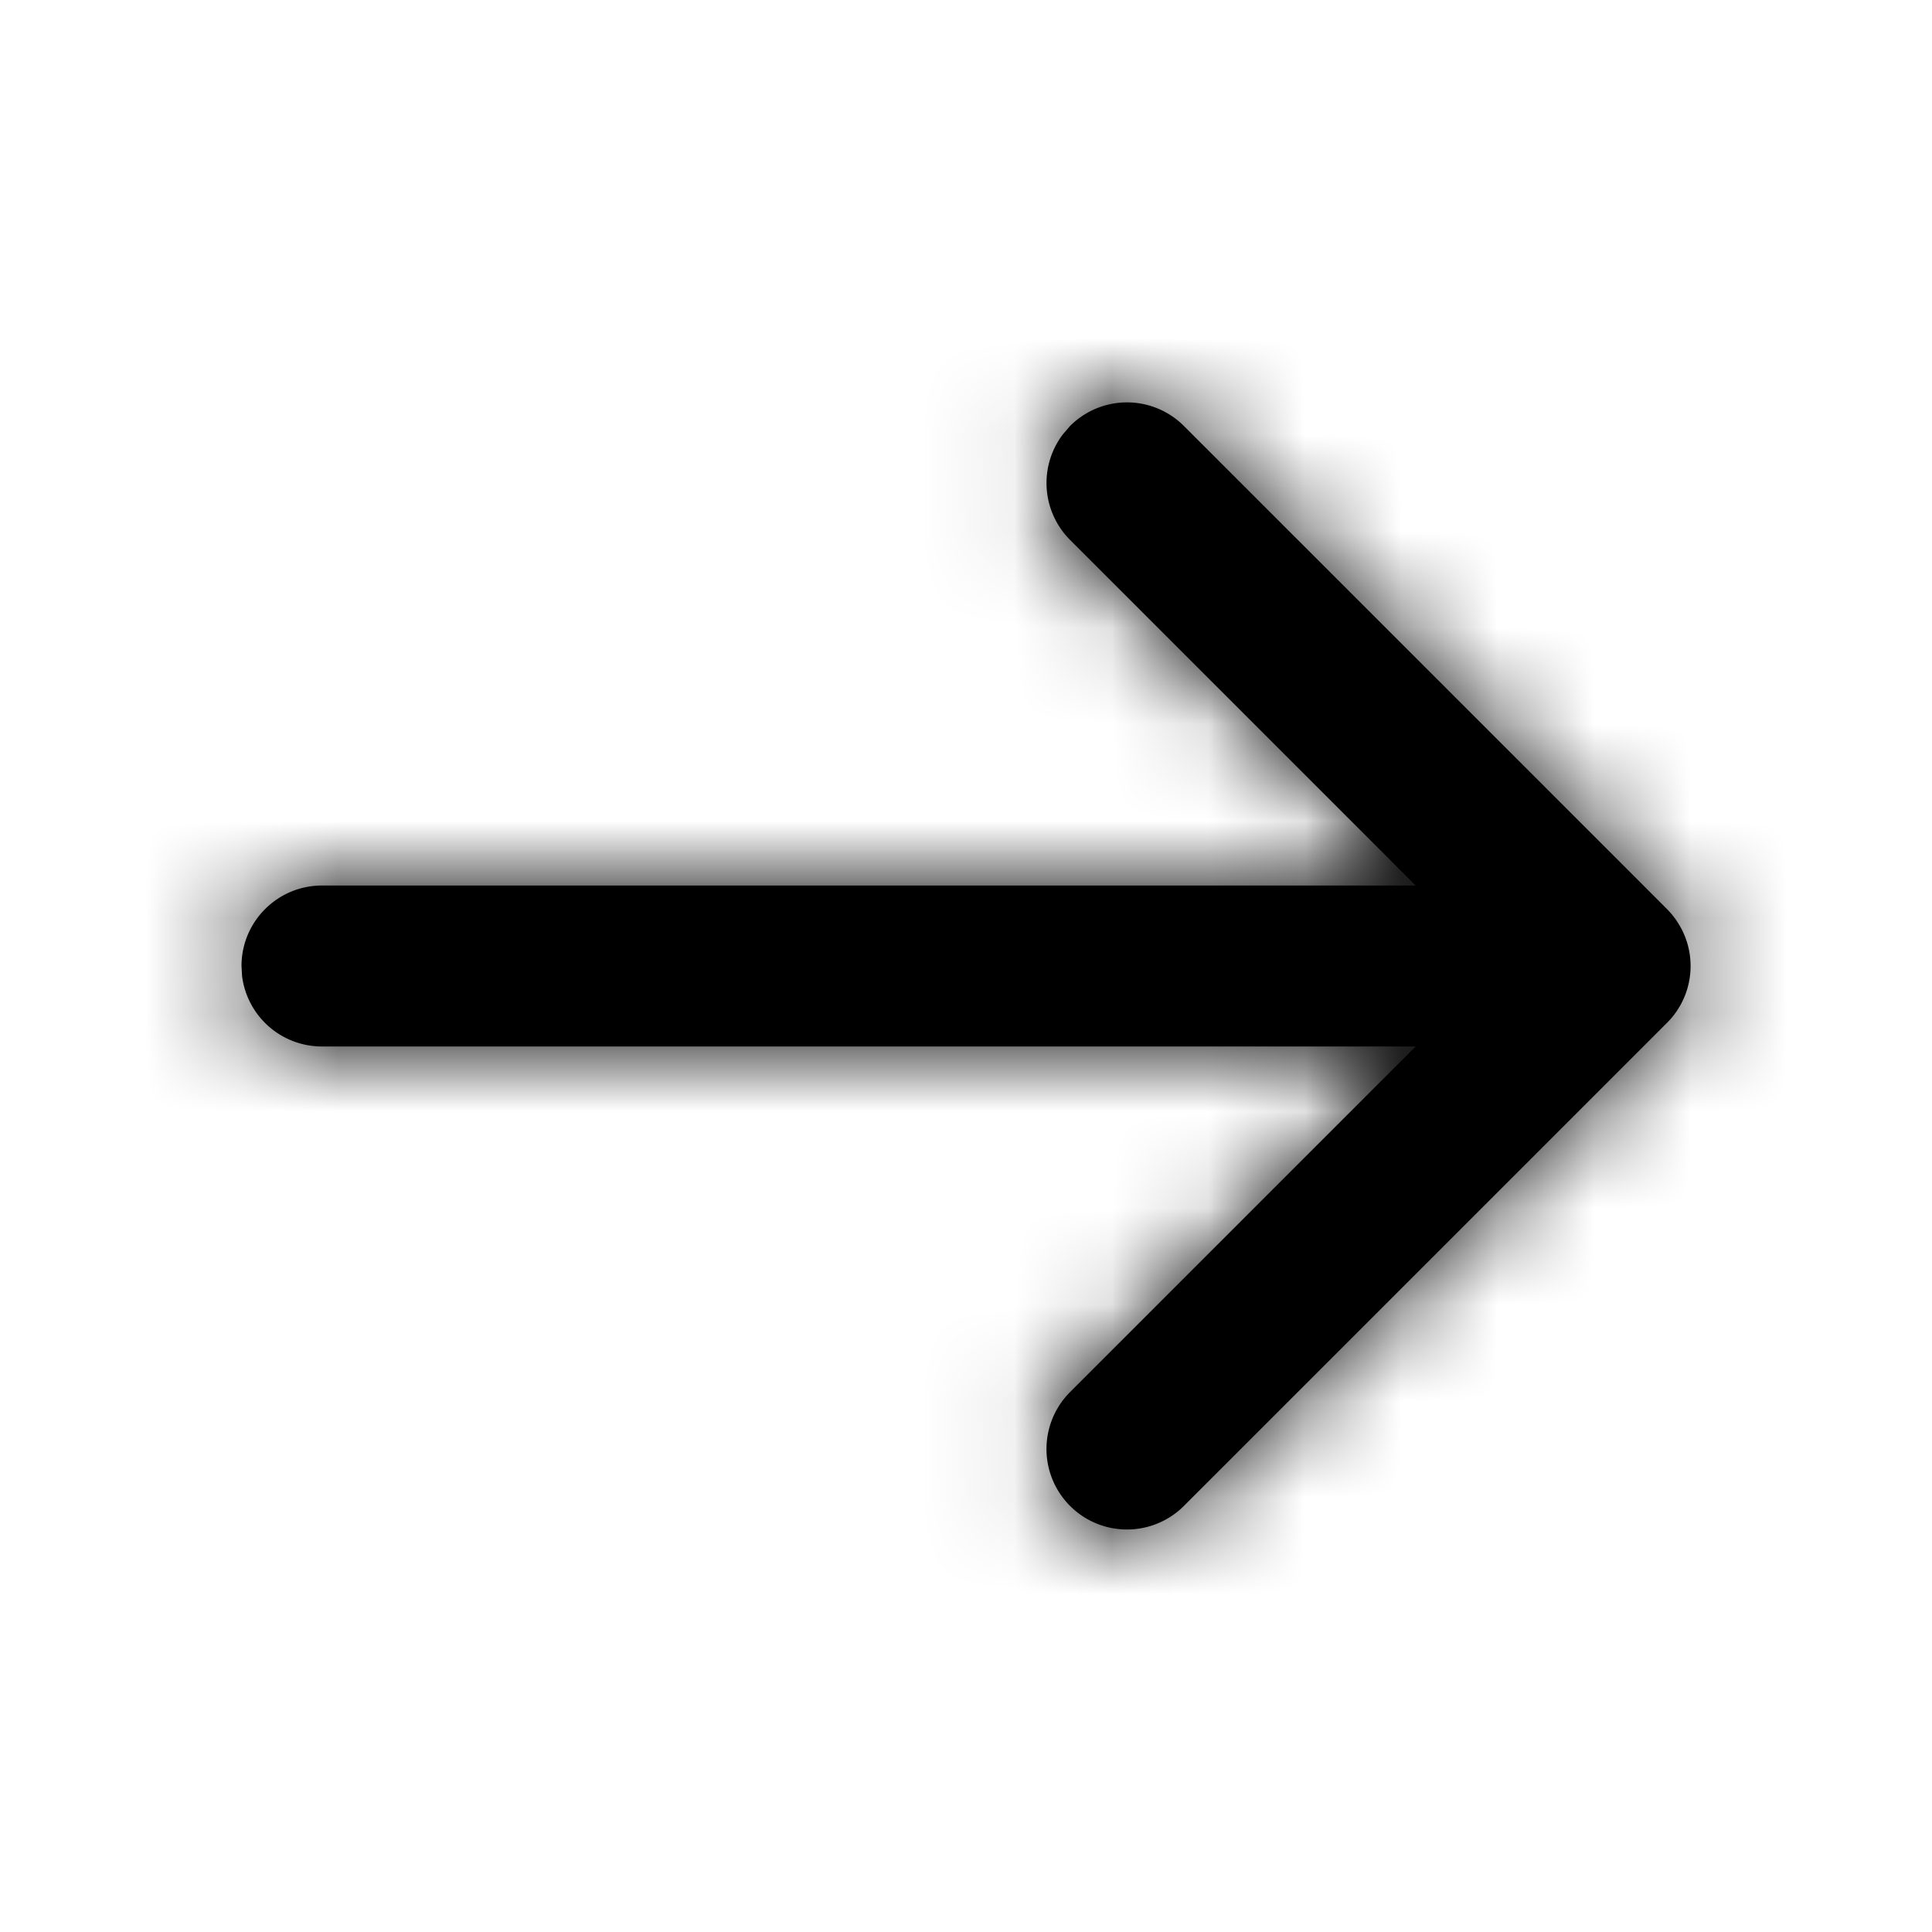 <svg width="20" height="20" viewBox="0 0 20 20" xmlns="http://www.w3.org/2000/svg" xmlns:xlink="http://www.w3.org/1999/xlink">
    <defs>
        <path d="M11.077 4.41a.833.833 0 0 1 1.179 0l5 5a.85.85 0 0 1 .186.283.83.83 0 0 1-.186.896l.054-.06a.838.838 0 0 1-.041.047l-.013.013-5 5a.833.833 0 1 1-1.179-1.178l3.578-3.578H3.333a.833.833 0 0 1-.827-.728L2.5 10c0-.46.373-.833.833-.833h11.322l-3.578-3.578a.834.834 0 0 1-.074-1.093z" id="t9fjmzo8fa"/>
    </defs>
    <g fill="none" fill-rule="evenodd">
        <mask id="79tf0mdowb" fill="#fff">
            <use xlink:href="#t9fjmzo8fa"/>
        </mask>
        <use fill="#000" fill-rule="nonzero" xlink:href="#t9fjmzo8fa"/>
        <g mask="url(#79tf0mdowb)" fill="#000">
            <path d="M0 0h20v20H0z"/>
        </g>
    </g>
</svg>
